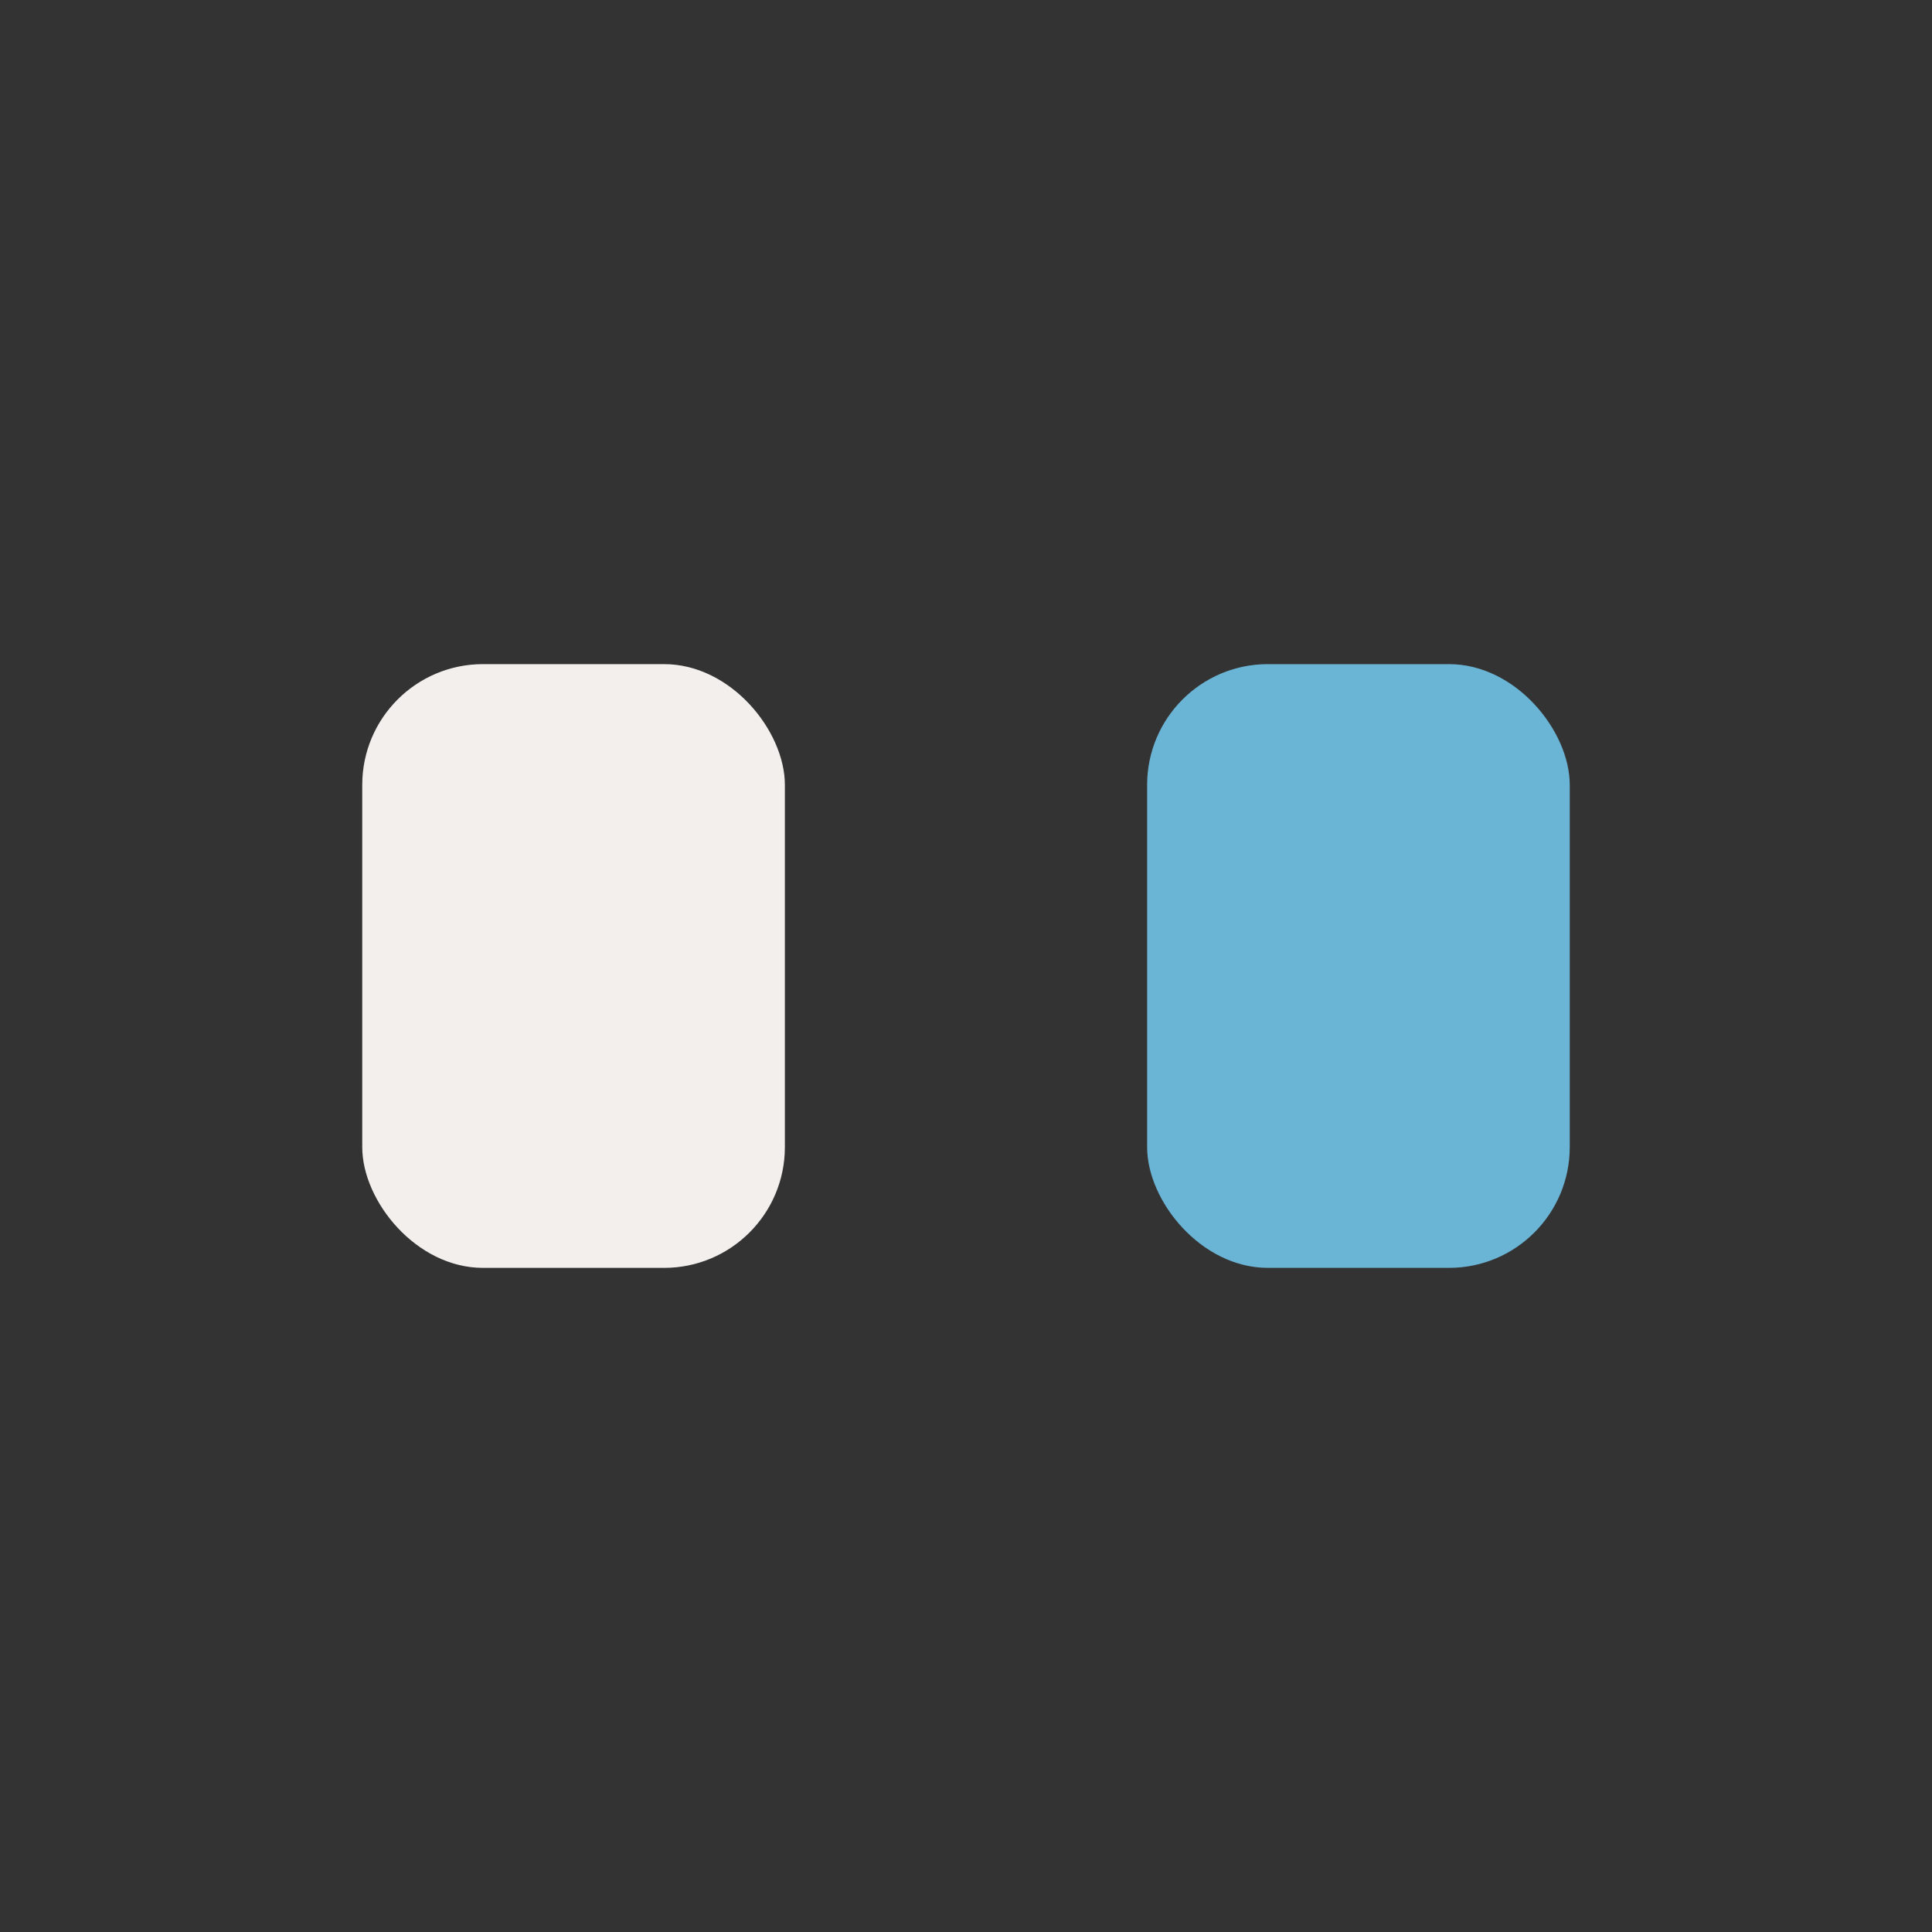 <?xml version="1.0" encoding="UTF-8"?>
<svg xmlns="http://www.w3.org/2000/svg" width="32" height="32" viewBox="0 0 32 32"><rect x="0" y="0" width="32" height="32" fill="#333333" stroke="none"/><rect x="6" y="11" width="7" height="10" rx="2" fill="#F3EFED"/><rect x="19" y="11" width="7" height="10" rx="2" fill="#6AB4D6"/></svg>